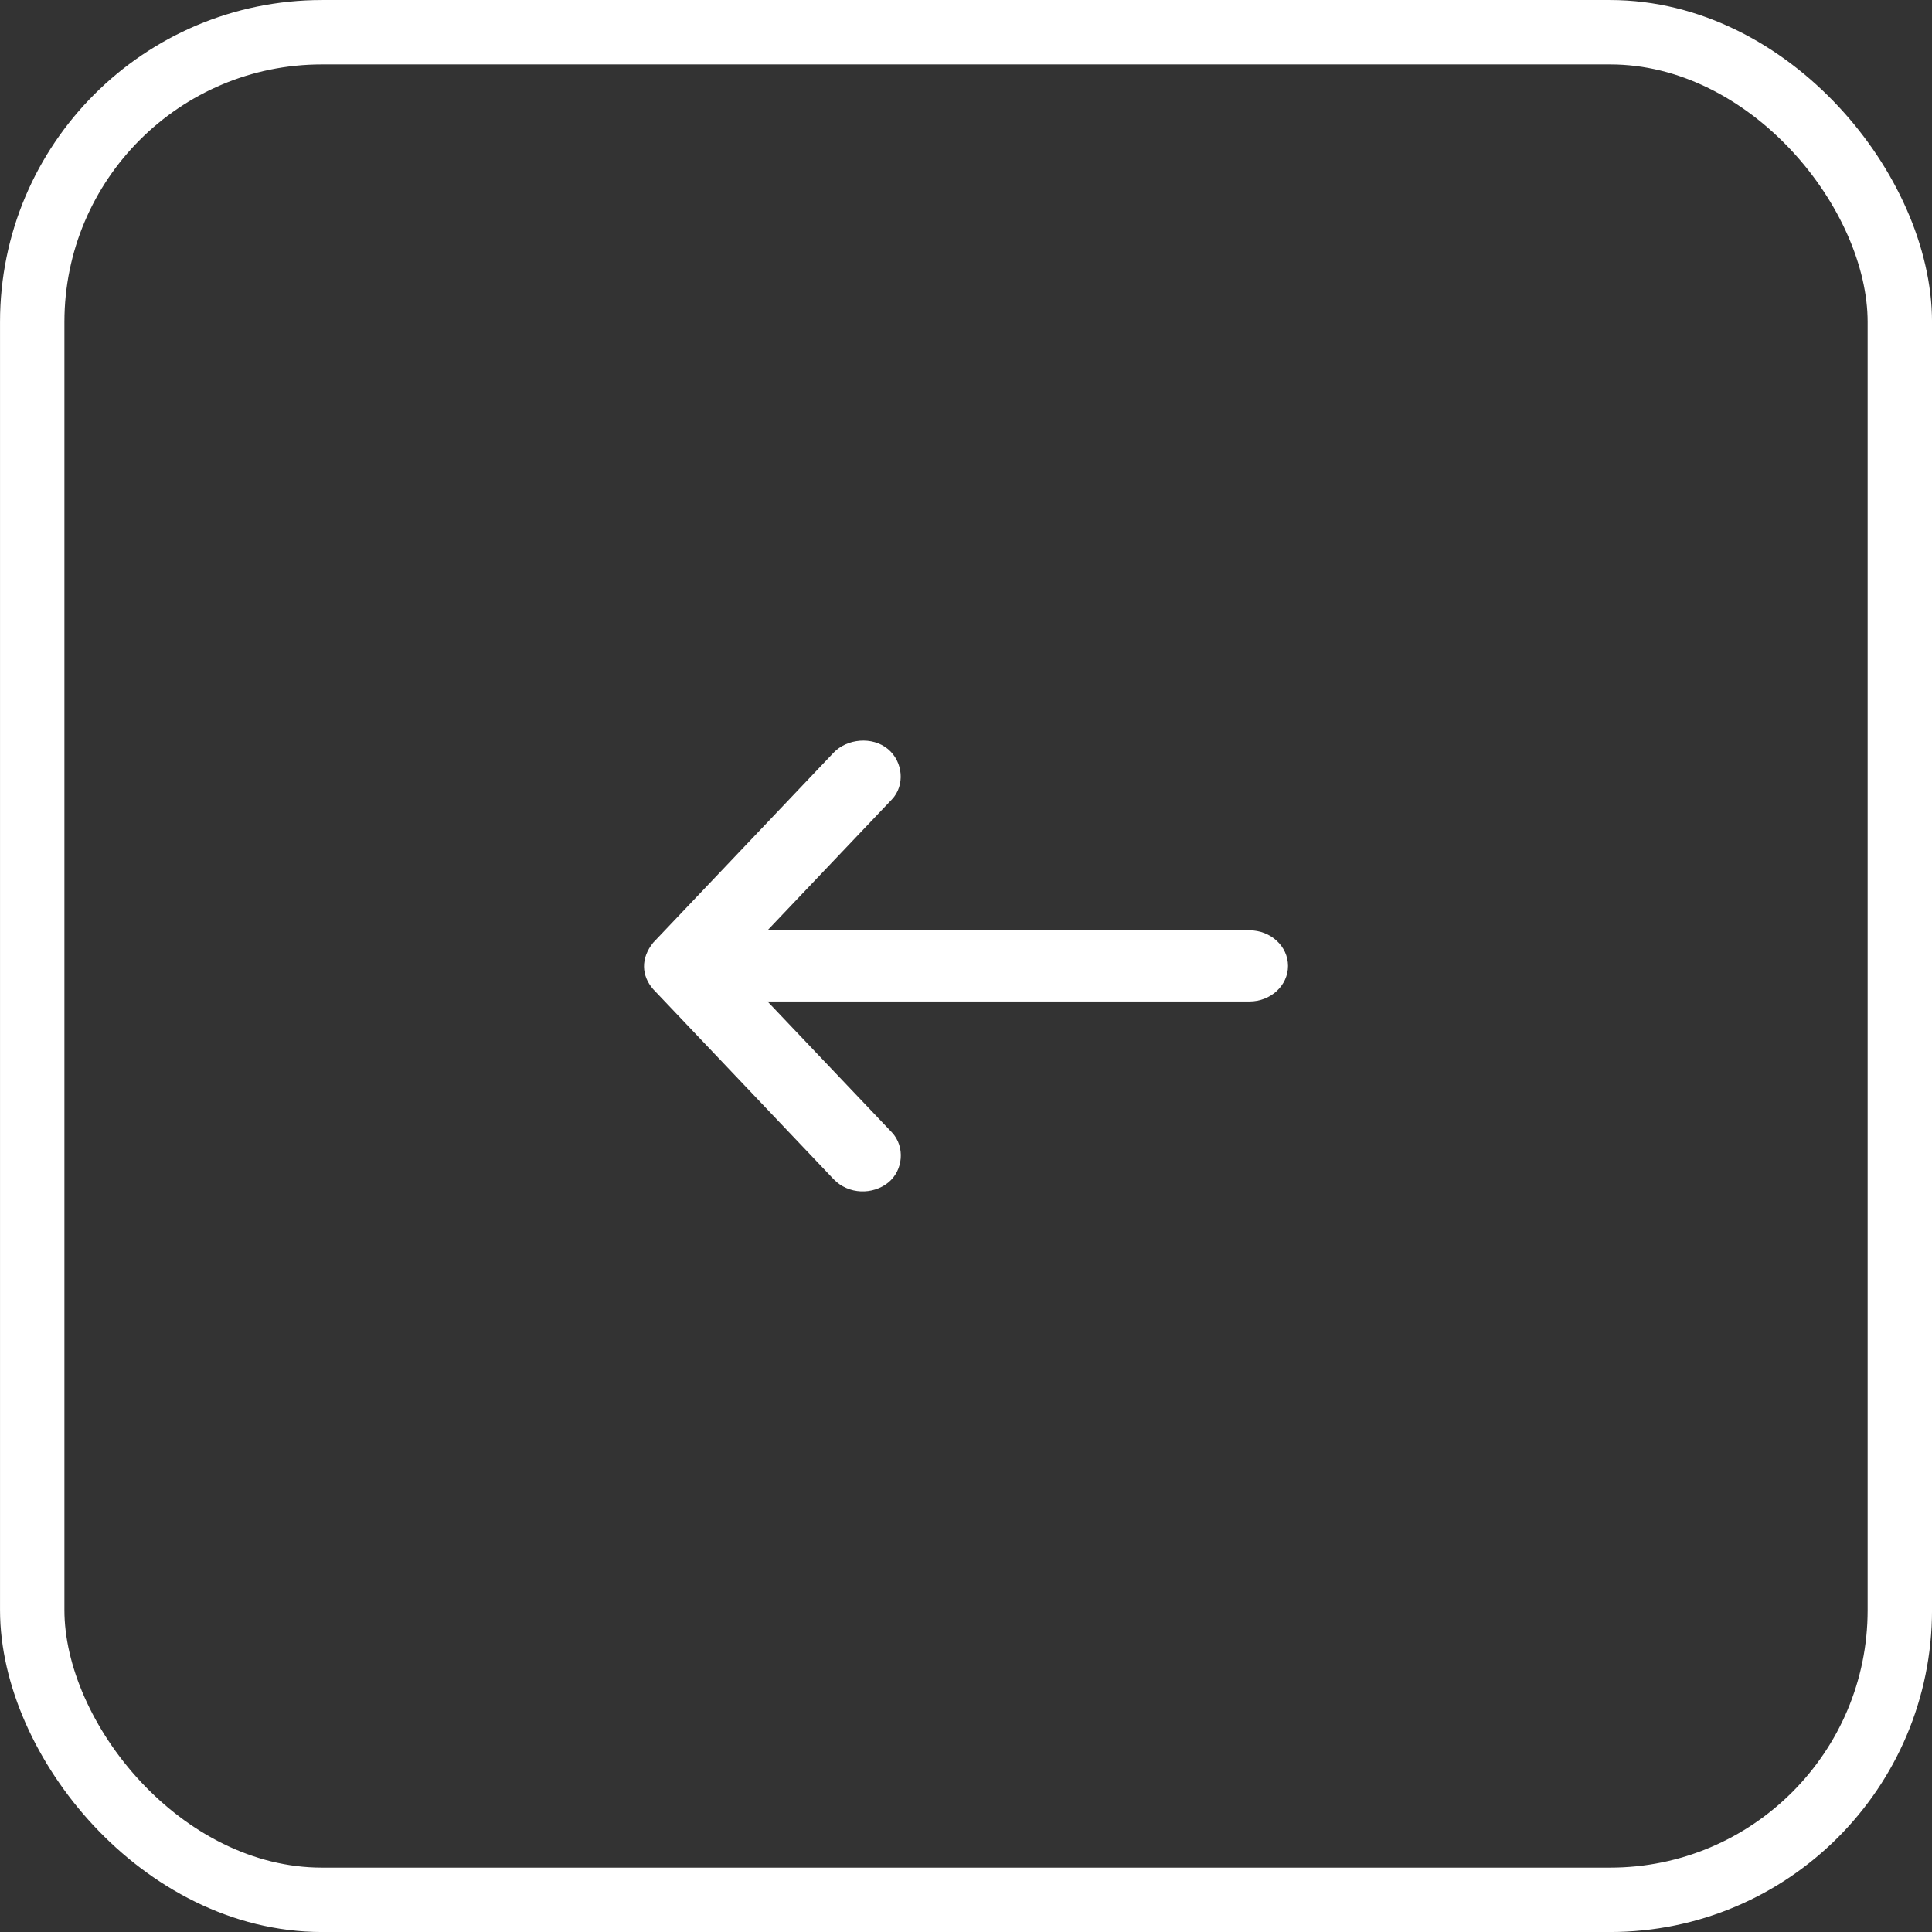 <?xml version="1.0" encoding="UTF-8"?> <svg xmlns="http://www.w3.org/2000/svg" width="40" height="40" viewBox="0 0 40 40" fill="none"><rect x="0" y="0" width="40" height="40" fill="#333333" stroke="none"/> <rect x="0.667" y="0.667" width="38.667" height="38.667" rx="6" stroke="white" stroke-width="1.333"></rect> <path d="M13.525 20.482L17.258 24.413C17.57 24.737 18.071 24.739 18.387 24.486C18.704 24.232 18.741 23.737 18.466 23.445L15.891 20.735H25.867C26.308 20.735 26.667 20.405 26.667 19.998C26.667 19.591 26.308 19.261 25.867 19.261H15.891L18.466 16.551C18.741 16.26 18.697 15.772 18.387 15.511C18.063 15.238 17.533 15.293 17.258 15.584L13.525 19.515C13.263 19.837 13.277 20.2 13.525 20.482Z" fill="white"></path> </svg> 
